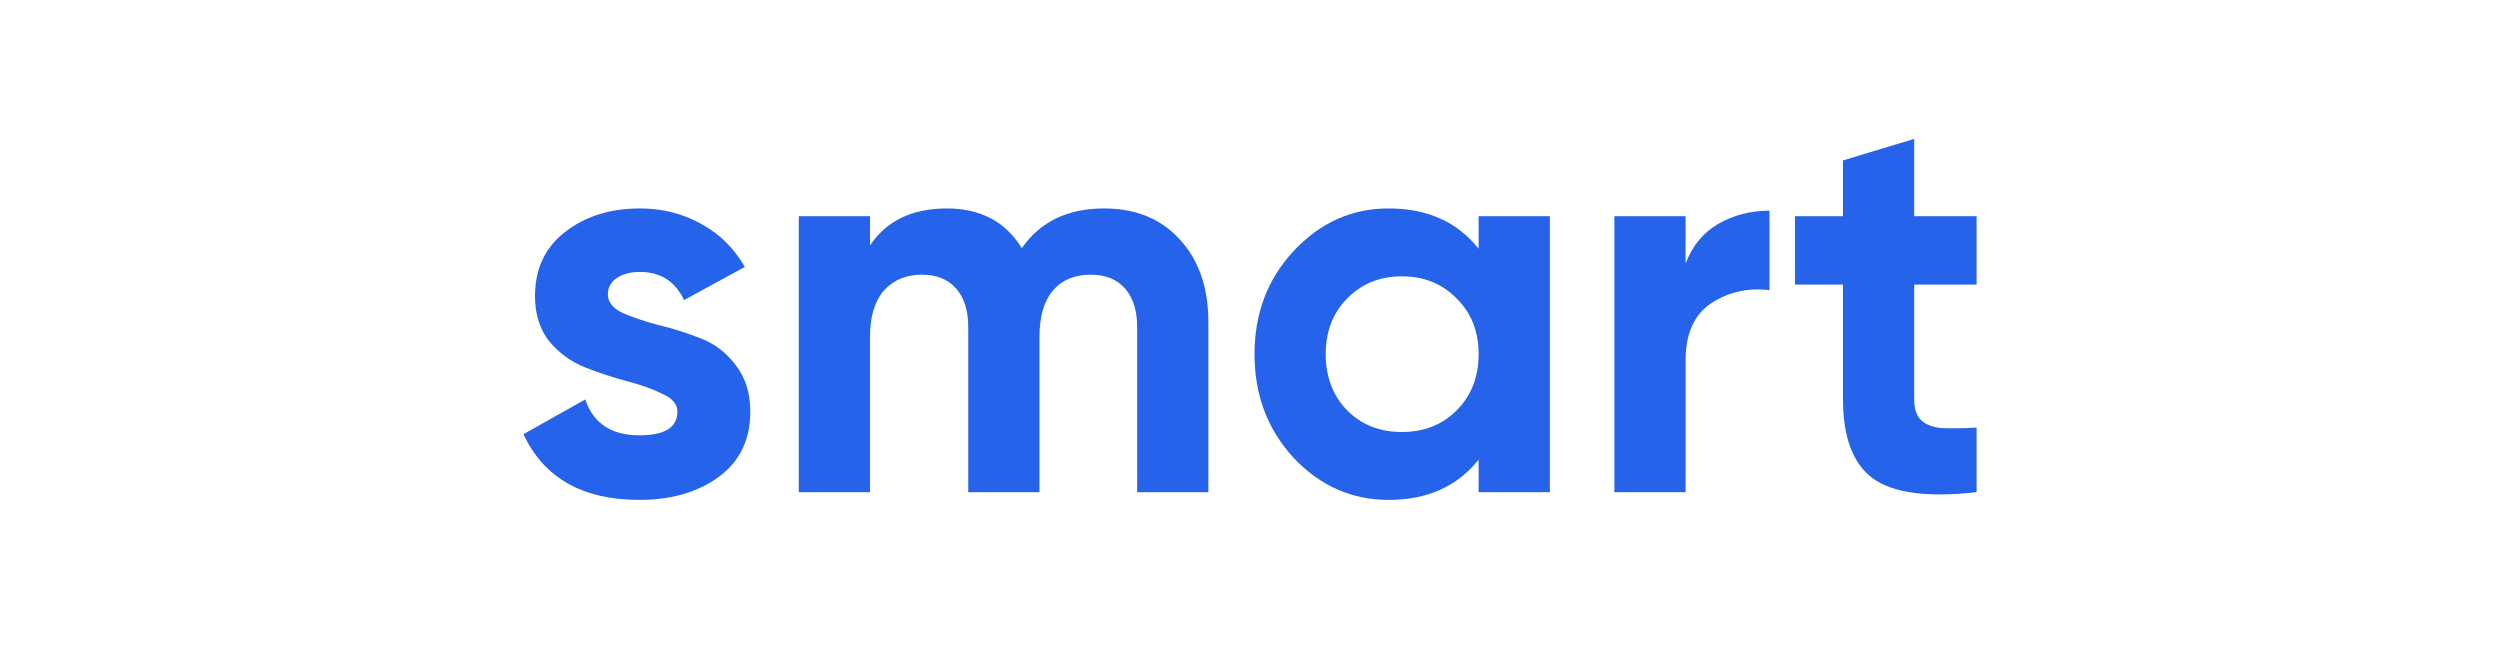 <svg width="216" height="56" viewBox="0 0 216 56" fill="none" xmlns="http://www.w3.org/2000/svg">
<path d="M170.777 24.591H165.388V34.511C165.388 35.338 165.595 35.942 166.008 36.324C166.421 36.705 167.025 36.928 167.82 36.992C168.615 37.023 169.601 37.007 170.777 36.944V42.524C166.548 43.001 163.56 42.603 161.811 41.332C160.094 40.06 159.235 37.786 159.235 34.511V24.591H155.086V18.677H159.235V13.86L165.388 12V18.677H170.777V24.591Z" fill="#2563EB"/>
<path d="M145.635 22.779C146.208 21.253 147.146 20.108 148.449 19.345C149.785 18.582 151.263 18.2 152.885 18.2V25.068C151.009 24.846 149.324 25.227 147.829 26.213C146.367 27.199 145.635 28.836 145.635 31.125V42.524H139.483V18.677H145.635V22.779Z" fill="#2563EB"/>
<path d="M127.753 18.677H133.906V42.524H127.753V39.71C125.909 42.031 123.318 43.192 119.979 43.192C116.8 43.192 114.065 41.984 111.776 39.567C109.518 37.119 108.39 34.13 108.39 30.601C108.39 27.071 109.518 24.098 111.776 21.682C114.065 19.234 116.8 18.009 119.979 18.009C123.318 18.009 125.909 19.17 127.753 21.491V18.677ZM116.402 35.465C117.642 36.706 119.216 37.325 121.124 37.325C123.032 37.325 124.606 36.706 125.846 35.465C127.117 34.194 127.753 32.572 127.753 30.601C127.753 28.629 127.117 27.024 125.846 25.784C124.606 24.512 123.032 23.876 121.124 23.876C119.216 23.876 117.642 24.512 116.402 25.784C115.162 27.024 114.542 28.629 114.542 30.601C114.542 32.572 115.162 34.194 116.402 35.465Z" fill="#2563EB"/>
<path d="M95.389 18.009C98.124 18.009 100.302 18.9 101.924 20.68C103.577 22.461 104.404 24.846 104.404 27.834V42.524H98.251V28.264C98.251 26.833 97.901 25.72 97.202 24.925C96.502 24.13 95.517 23.733 94.245 23.733C92.846 23.733 91.749 24.194 90.954 25.116C90.191 26.038 89.809 27.373 89.809 29.122V42.524H83.657V28.264C83.657 26.833 83.307 25.72 82.607 24.925C81.908 24.13 80.922 23.733 79.65 23.733C78.283 23.733 77.186 24.194 76.359 25.116C75.565 26.038 75.167 27.373 75.167 29.122V42.524H69.015V18.677H75.167V21.205C76.598 19.075 78.808 18.009 81.797 18.009C84.722 18.009 86.884 19.154 88.283 21.443C89.873 19.154 92.242 18.009 95.389 18.009Z" fill="#2563EB"/>
<path d="M52.52 25.45C52.52 26.086 52.933 26.61 53.76 27.024C54.618 27.405 55.652 27.755 56.86 28.073C58.068 28.359 59.276 28.741 60.485 29.218C61.693 29.663 62.711 30.426 63.537 31.507C64.396 32.588 64.825 33.939 64.825 35.561C64.825 38.009 63.903 39.901 62.059 41.236C60.246 42.54 57.973 43.192 55.238 43.192C50.342 43.192 47.003 41.3 45.223 37.516L50.564 34.512C51.264 36.578 52.822 37.612 55.238 37.612C57.432 37.612 58.529 36.928 58.529 35.561C58.529 34.925 58.1 34.416 57.242 34.035C56.415 33.621 55.397 33.256 54.189 32.938C52.981 32.62 51.773 32.222 50.564 31.745C49.356 31.268 48.323 30.521 47.464 29.504C46.638 28.454 46.224 27.151 46.224 25.593C46.224 23.24 47.083 21.396 48.8 20.06C50.548 18.693 52.711 18.009 55.286 18.009C57.226 18.009 58.99 18.455 60.58 19.345C62.17 20.203 63.426 21.443 64.348 23.065L59.102 25.927C58.339 24.305 57.067 23.494 55.286 23.494C54.491 23.494 53.824 23.669 53.283 24.019C52.774 24.369 52.52 24.846 52.52 25.45Z" fill="#2563EB"/>
</svg>
